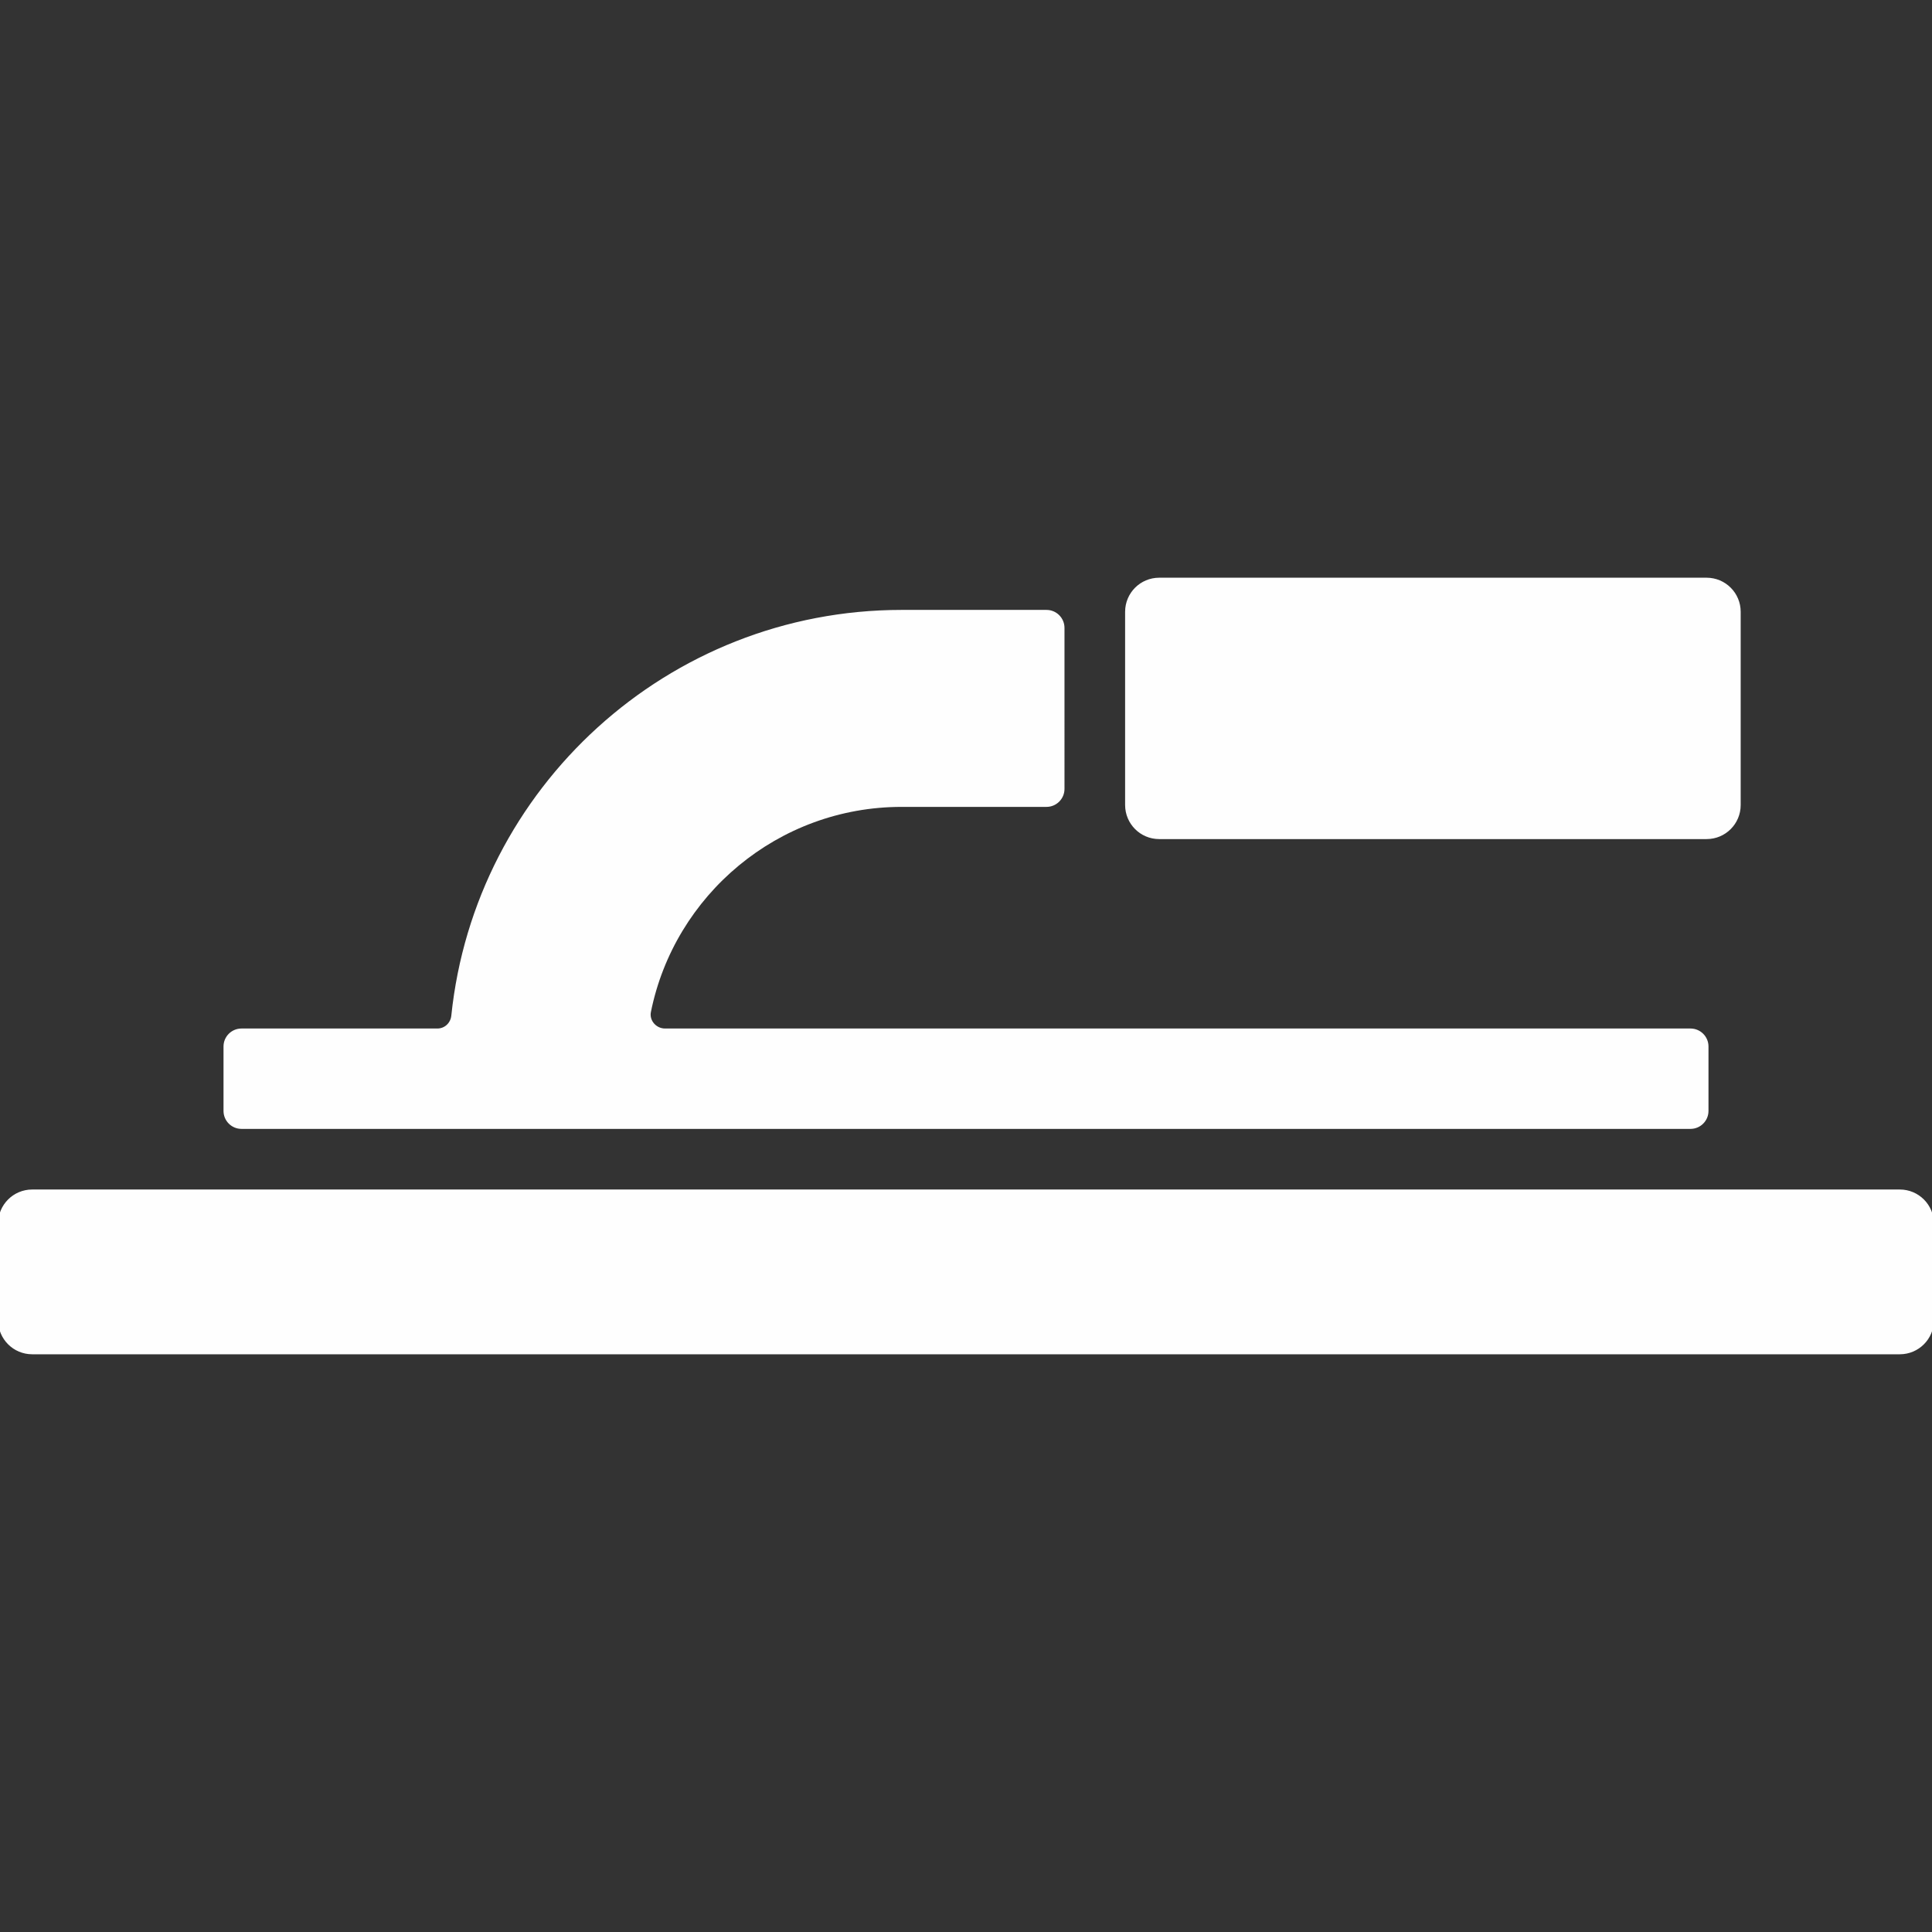 <!DOCTYPE svg PUBLIC "-//W3C//DTD SVG 1.1//EN" "http://www.w3.org/Graphics/SVG/1.1/DTD/svg11.dtd">

<!-- Uploaded to: SVG Repo, www.svgrepo.com, Transformed by: SVG Repo Mixer Tools -->
<svg fill="#fefefe" height="800px" width="800px" version="1.1" id="Layer_1" xmlns="http://www.w3.org/2000/svg" xmlns:xlink="http://www.w3.org/1999/xlink" viewBox="0 0 512 512" xml:space="preserve" stroke="#fefefe">

<rect x="0" y="0" width="512" height="512" fill="#333333" stroke="none"/>

<g id="SVGRepo_bgCarrier" stroke-width="0"/>

<g id="SVGRepo_tracerCarrier" stroke-linecap="round" stroke-linejoin="round"/>

<g id="SVGRepo_iconCarrier"> <g> <g> <path d="M503.467,315.733H8.533c-4.719,0-8.533,3.814-8.533,8.533v25.6c0,4.719,3.814,8.533,8.533,8.533h494.933 c4.719,0,8.533-3.814,8.533-8.533v-25.6C512,319.548,508.186,315.733,503.467,315.733z"/> </g> </g> <g> <g> <path d="M452.267,153.6H307.2c-4.719,0-8.533,3.814-8.533,8.533v51.2c0,4.719,3.814,8.533,8.533,8.533h145.067 c4.719,0,8.533-3.814,8.533-8.533v-51.2C460.8,157.414,456.986,153.6,452.267,153.6z"/> </g> </g> <g> <g> <path d="M448,273.067H176.239c-2.637,0-4.753-2.389-4.233-4.975c6.289-31.189,33.911-54.758,66.927-54.758h38.4 c2.355,0,4.267-1.911,4.267-4.267V166.4c0-2.355-1.911-4.267-4.267-4.267h-38.4c-61.688,0-112.614,47.01-118.835,107.085 c-0.222,2.176-1.997,3.849-4.181,3.849H64c-2.355,0-4.267,1.911-4.267,4.267V294.4c0,2.355,1.911,4.267,4.267,4.267h384 c2.355,0,4.267-1.911,4.267-4.267v-17.067C452.267,274.978,450.355,273.067,448,273.067z"/> </g> </g> </g>

</svg>